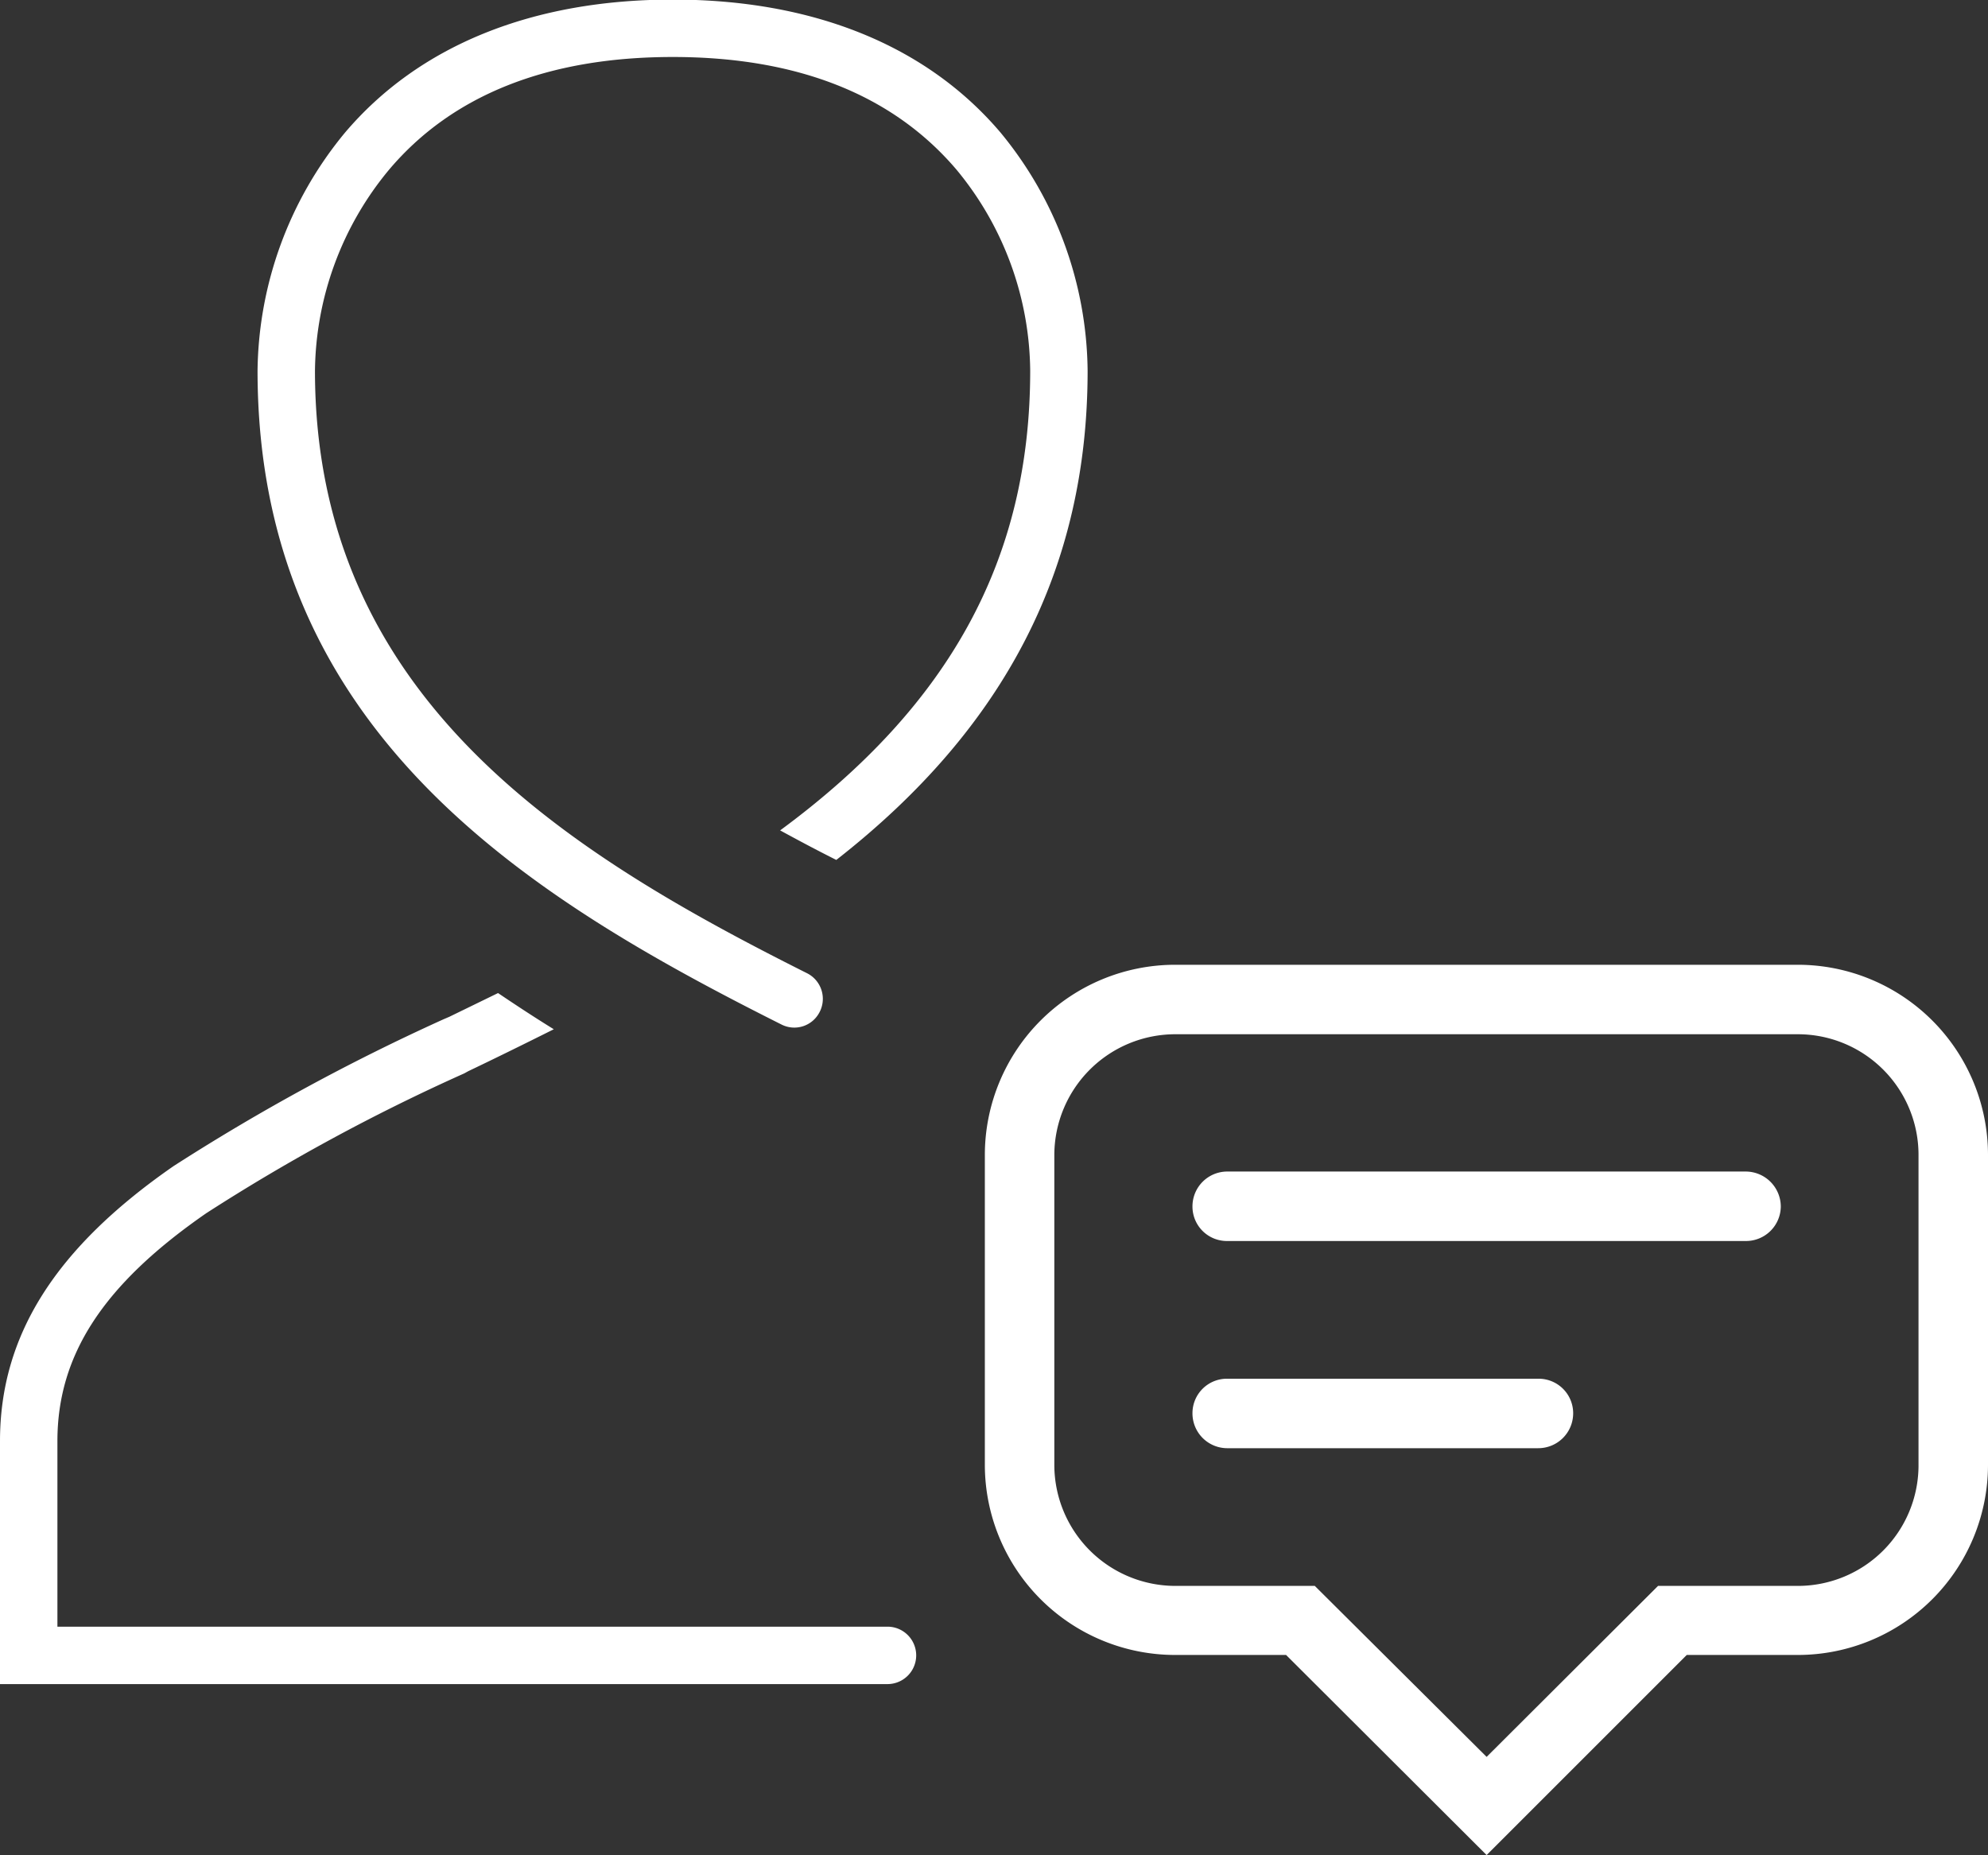 <svg xmlns="http://www.w3.org/2000/svg" width="47.78" height="44.59" viewBox="0 0 47.78 44.59">
  <rect x="0" y="0" width="47.78" height="44.59" fill="#333333" stroke="none"/>
<defs>
    <style>
      .cls-1 {
        fill: #fff;
        fill-rule: evenodd;
      }
    </style>
  </defs>
  <path class="cls-1" d="M1079.11,2803.29a9.122,9.122,0,0,0-2.09-5.72c-1.78-2.1-4.51-3.2-7.88-3.2s-6.1,1.1-7.88,3.2a9.132,9.132,0,0,0-2.1,5.72c0,8.68,6.5,12.66,12.6,15.72a0.68,0.68,0,0,0,.89-0.27,0.689,0.689,0,0,0-.29-0.97c-5.72-2.87-11.82-6.59-11.82-14.48a7.686,7.686,0,0,1,1.78-4.83c1.52-1.8,3.82-2.71,6.82-2.71s5.29,0.91,6.82,2.71a7.676,7.676,0,0,1,1.77,4.83c0,4.5-1.91,8.03-6.01,11.05,0.44,0.24.89,0.48,1.35,0.71C1077.14,2811.87,1079.11,2808.02,1079.11,2803.29Zm-4.81,30.19h-19.95v-4.46c0-2.08,1.11-3.77,3.58-5.48a46.584,46.584,0,0,1,6.2-3.36l0.09-.05c0.67-.32,1.36-0.66,2.06-1.01-0.47-.29-0.91-0.58-1.34-0.87l-1.17.57-0.14.06a50.5,50.5,0,0,0-6.49,3.53c-2.84,1.97-4.17,4.07-4.17,6.61v5.84h21.33A0.69,0.69,0,0,0,1074.3,2833.48Zm21.88-15.91h-14.96a4.575,4.575,0,0,0-4.58,4.56v7.47a4.575,4.575,0,0,0,4.58,4.56h2.66l4.82,4.81,4.81-4.81h2.67a4.573,4.573,0,0,0,4.57-4.56v-7.47A4.573,4.573,0,0,0,1096.18,2817.57Zm2.9,12.03a2.9,2.9,0,0,1-2.9,2.9h-3.36l-4.12,4.11-4.13-4.11h-3.35a2.911,2.911,0,0,1-2.91-2.9v-7.47a2.909,2.909,0,0,1,2.91-2.89h14.96a2.9,2.9,0,0,1,2.9,2.89v7.47Zm-9.14-2.08h-7.48a0.828,0.828,0,0,0-.83.83,0.837,0.837,0,0,0,.83.84h7.48a0.839,0.839,0,0,0,.84-0.84A0.83,0.83,0,0,0,1089.94,2827.52Zm4.99-4.98h-12.47a0.837,0.837,0,0,0-.83.84,0.828,0.828,0,0,0,.83.83h12.47a0.837,0.837,0,0,0,.84-0.83A0.845,0.845,0,0,0,1094.93,2822.54Z" transform="translate(-1052.97 -2794.38)"/>
</svg>
